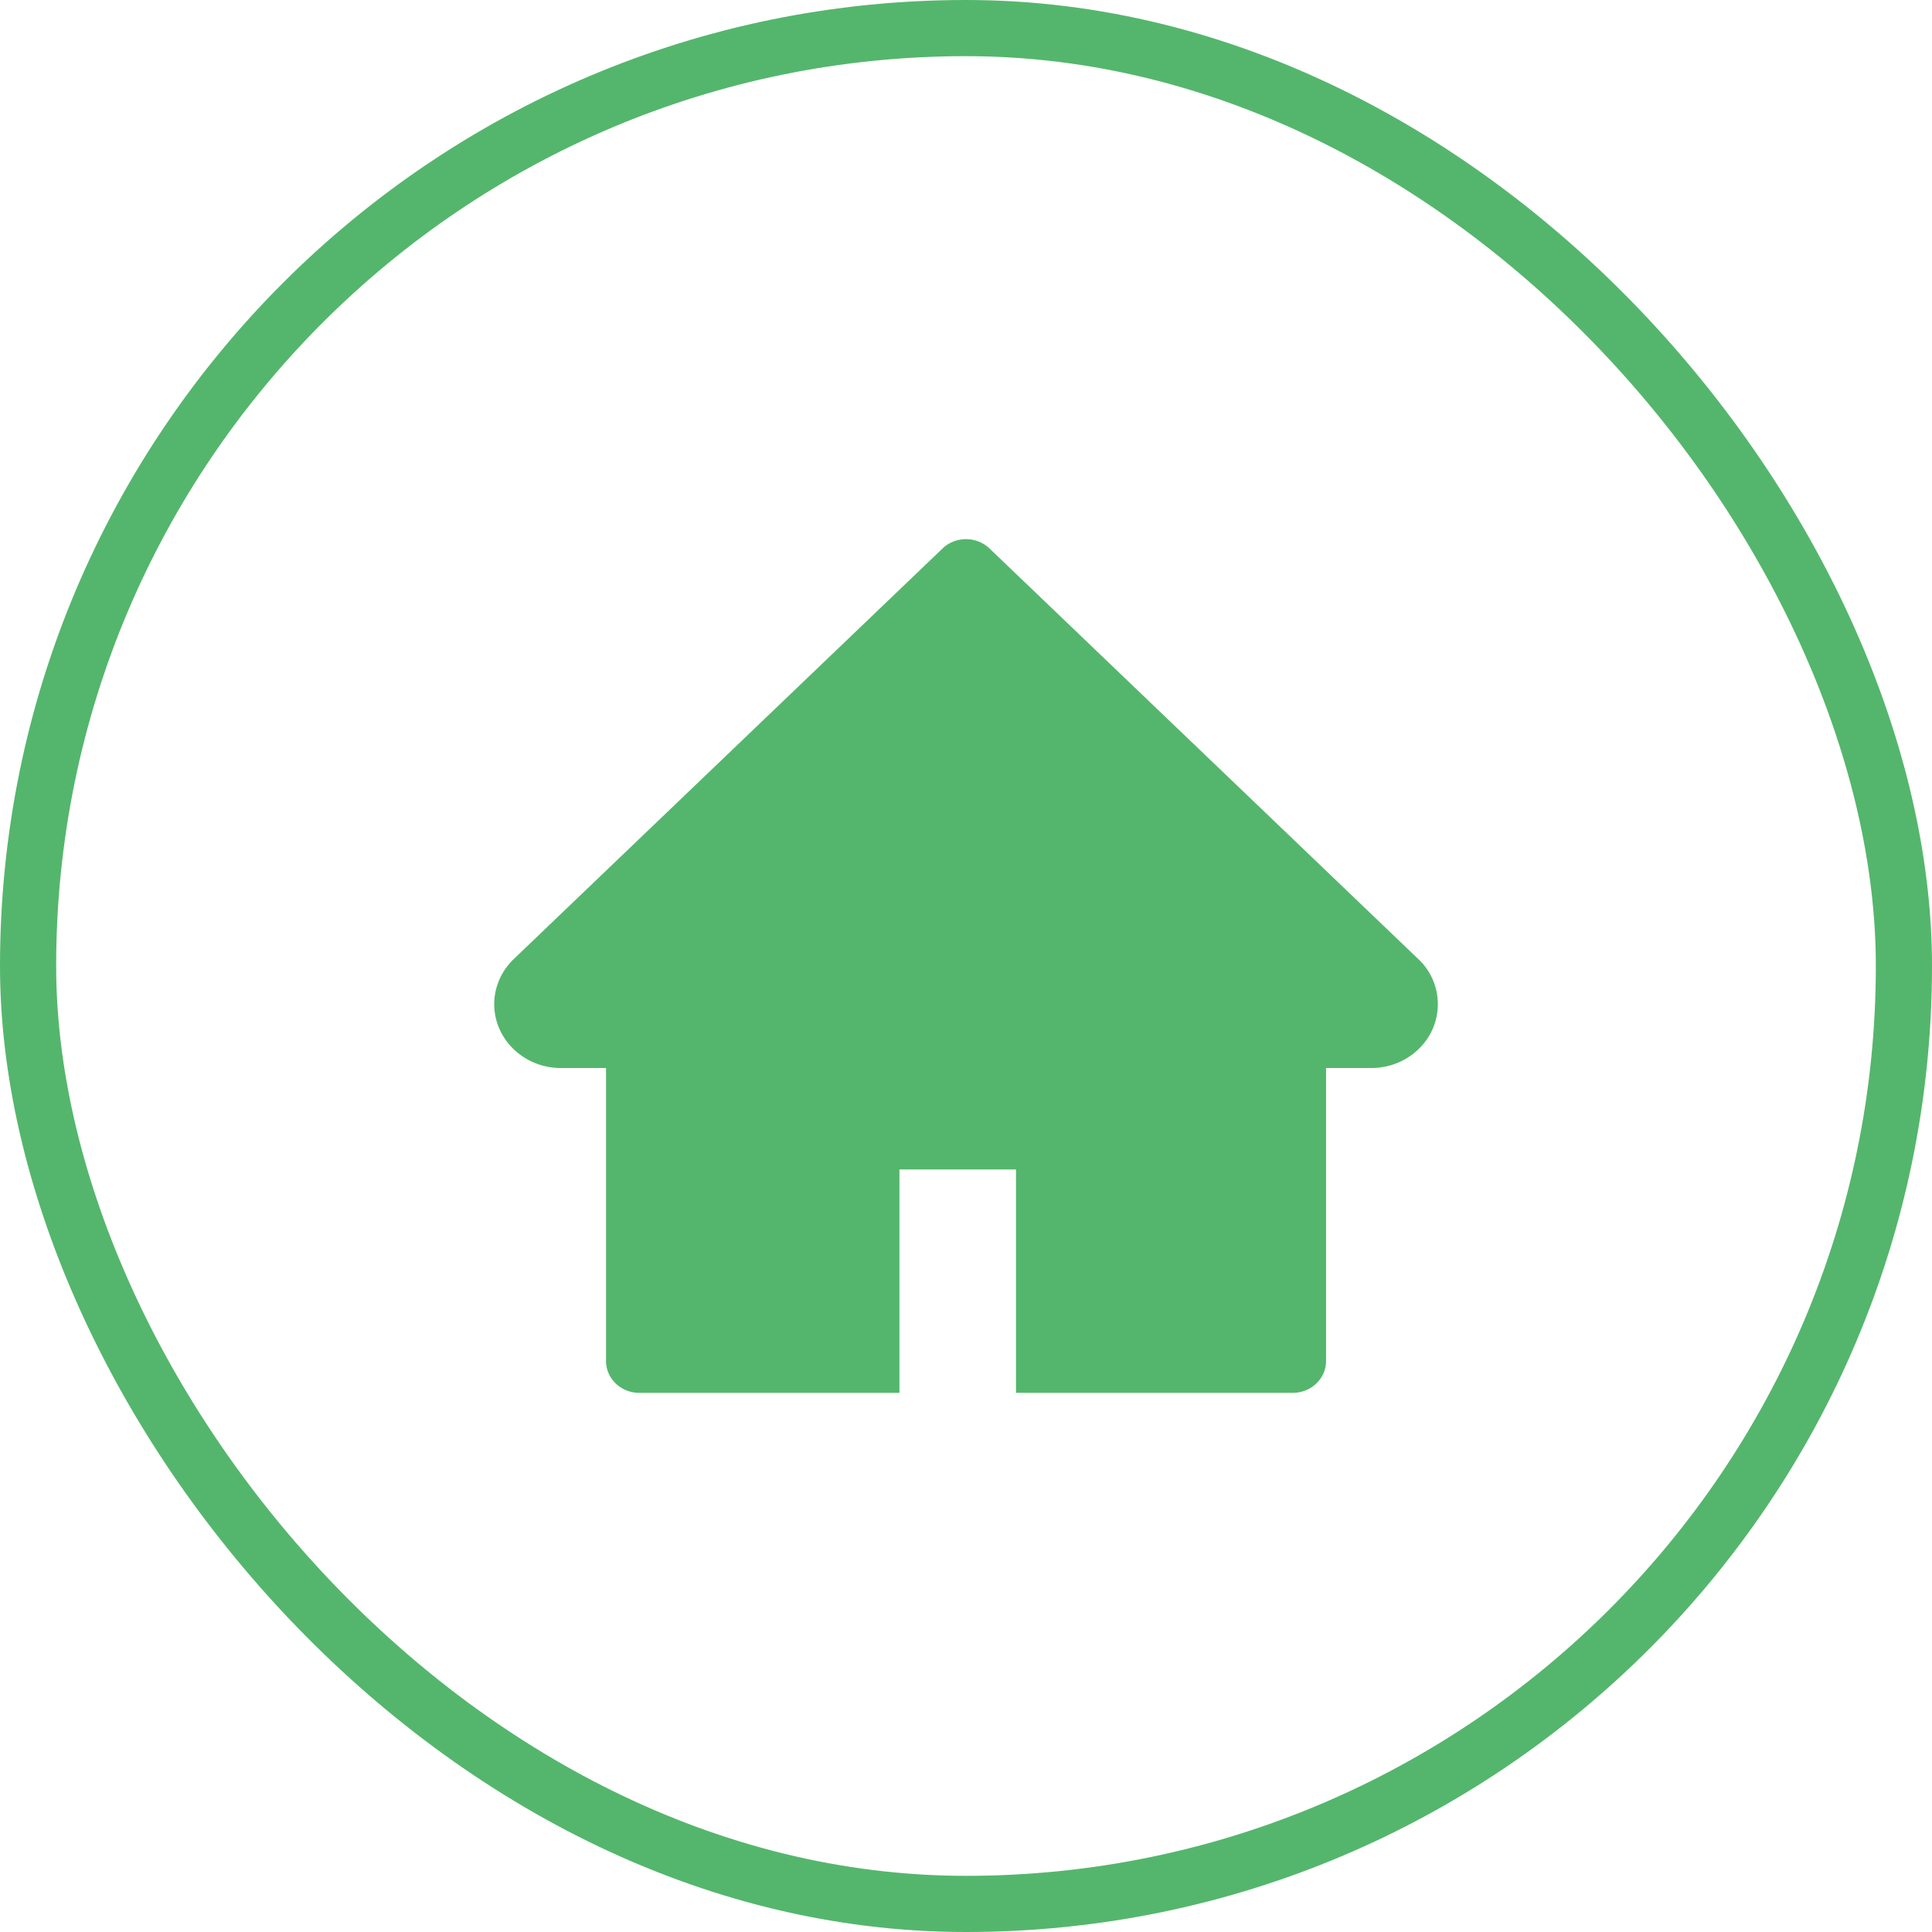 <svg xmlns="http://www.w3.org/2000/svg" width="86" height="86" fill="none" xmlns:v="https://vecta.io/nano"><rect x="1.25" y="1.25" width="83.5" height="83.5" rx="41.75" stroke="#54b66c" stroke-width="2.5"/><path d="M63.131 42.689L44.048 24.416c-.137-.132-.301-.237-.48-.308S43.195 24 43.001 24s-.387.037-.567.108-.343.176-.48.308L22.871 42.689c-.556.533-.871 1.256-.871 2.011 0 1.567 1.33 2.841 2.965 2.841h2.011v13.039c0 .786.663 1.421 1.483 1.421h11.578v-9.944h5.189V62h12.319c.82 0 1.483-.635 1.483-1.421V47.541h2.011c.788 0 1.543-.297 2.099-.835a2.76 2.76 0 0 0-.005-4.018z" fill="#54b66c"/></svg>
